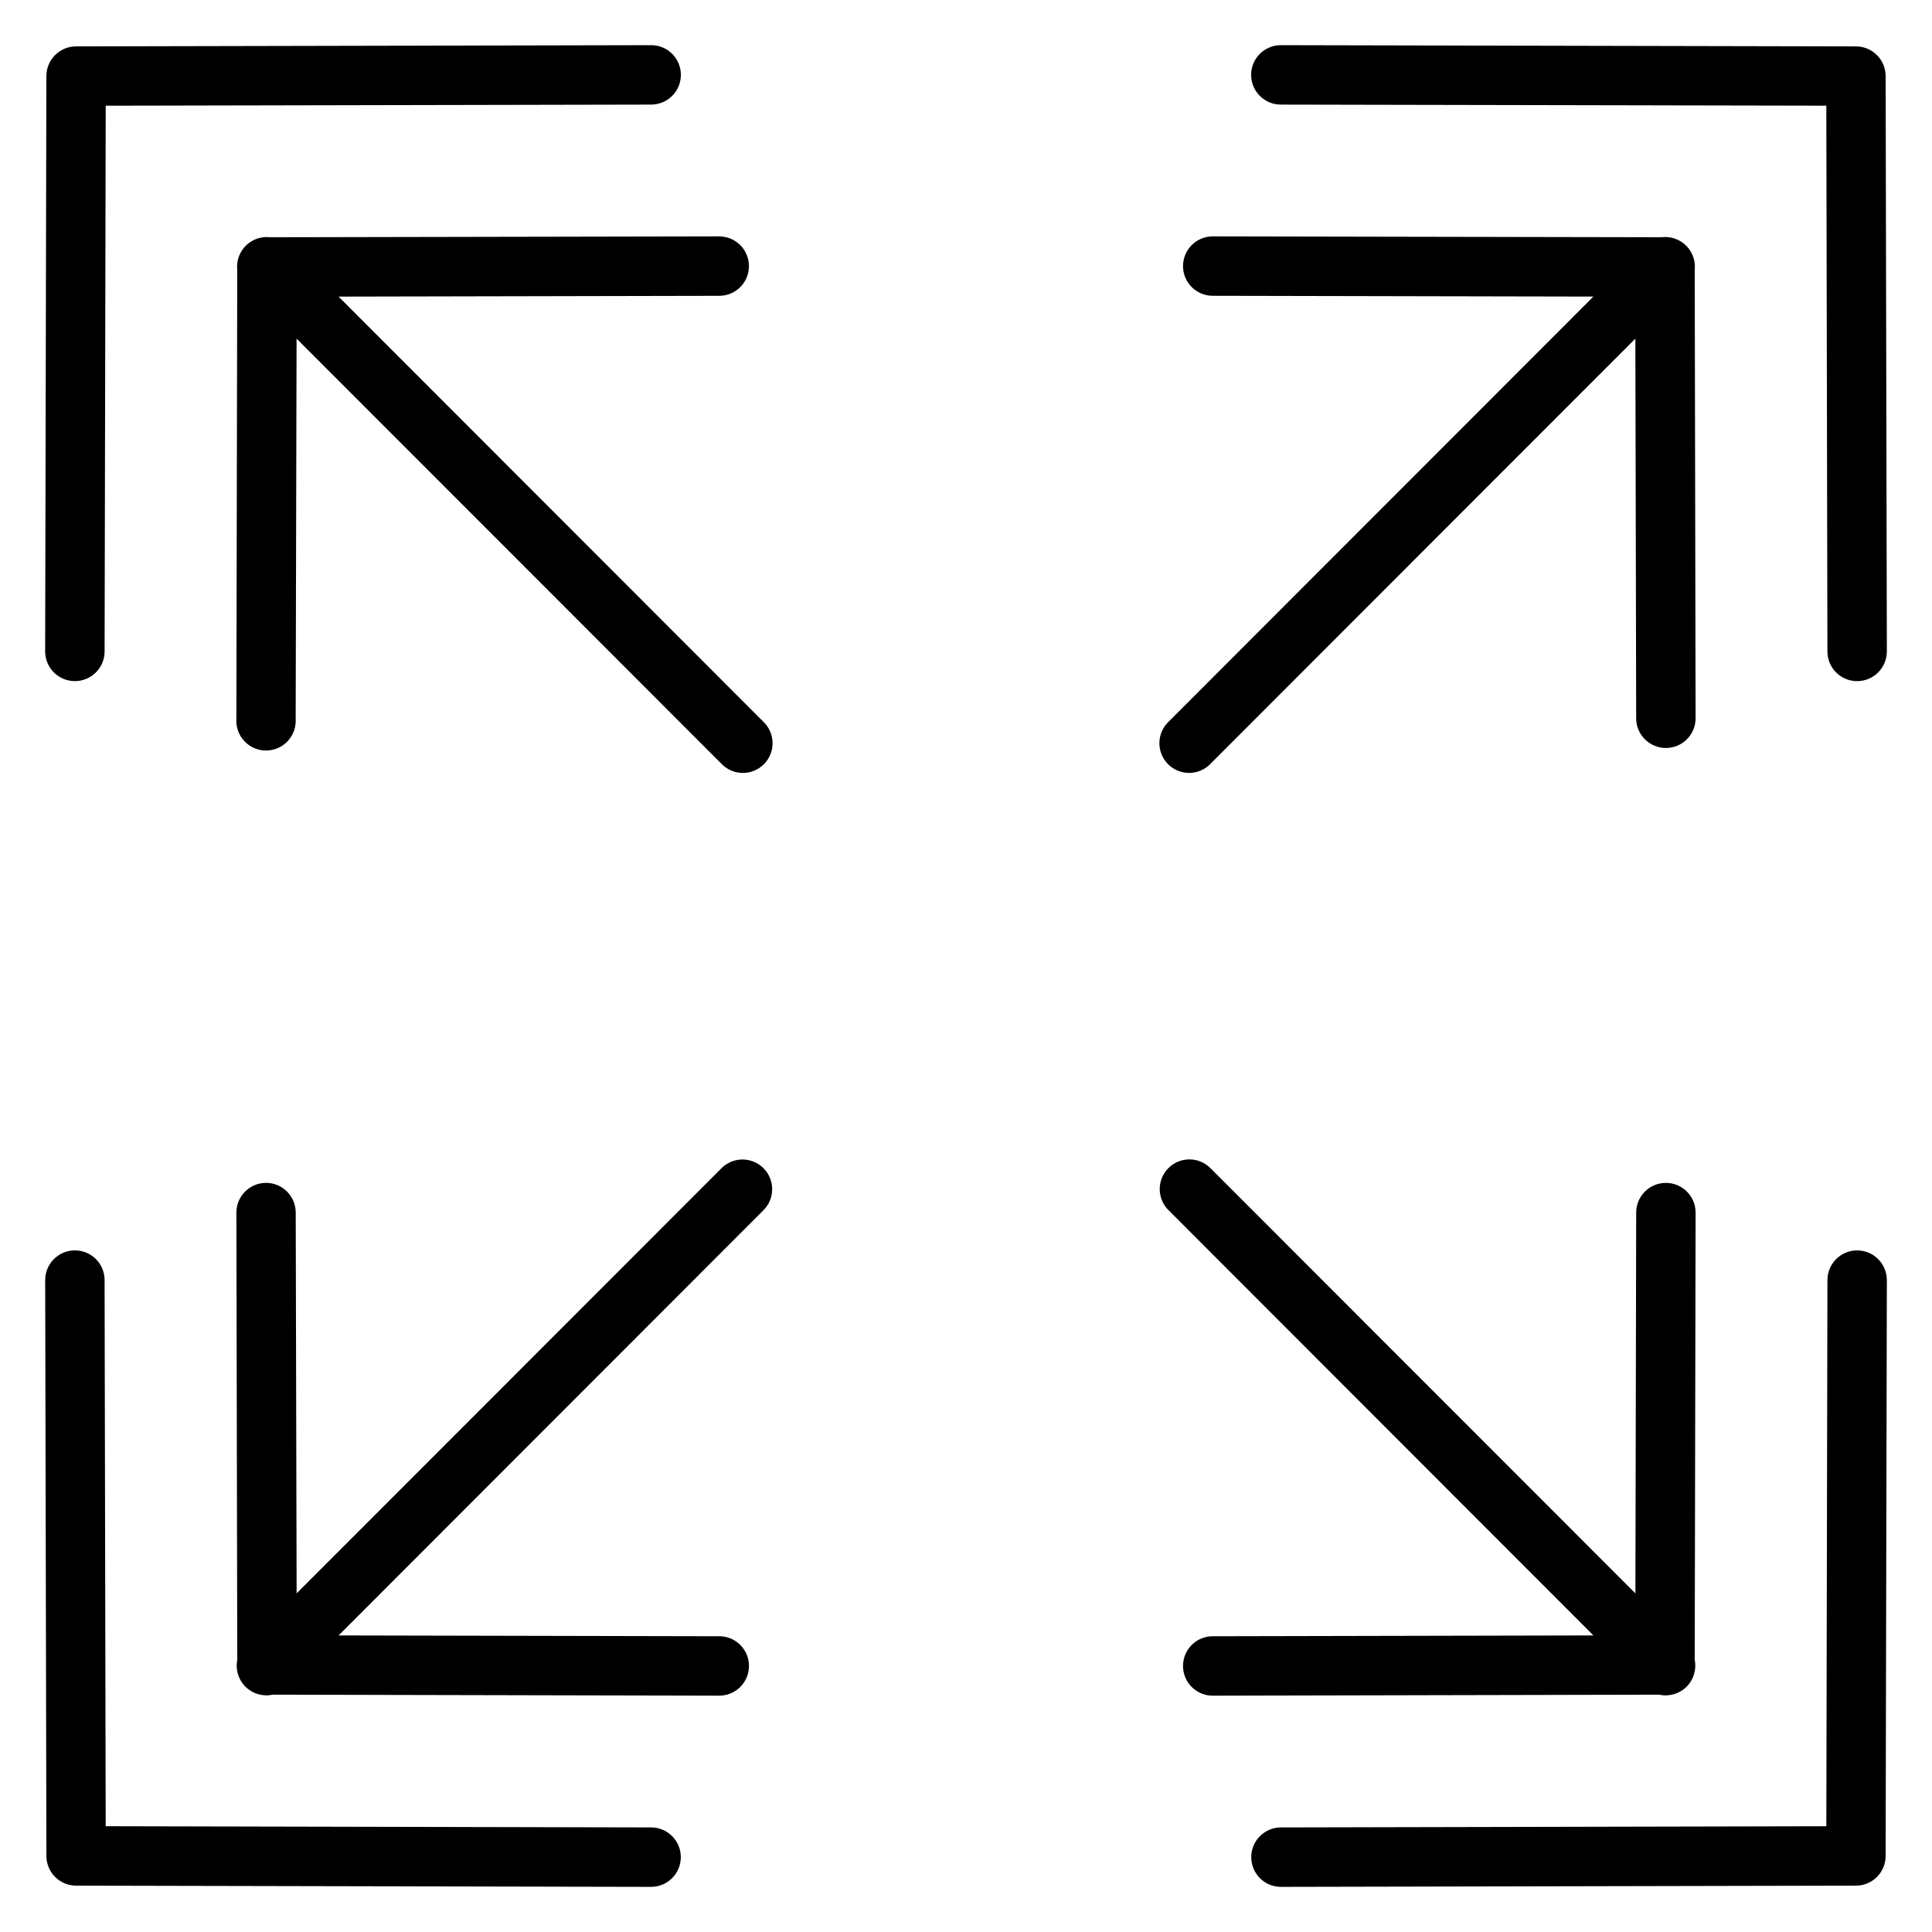 <?xml version="1.0" encoding="UTF-8"?>
<!-- Uploaded to: SVG Find, www.svgrepo.com, Generator: SVG Find Mixer Tools -->
<svg fill="#000000" width="800px" height="800px" version="1.1" viewBox="144 144 512 512" xmlns="http://www.w3.org/2000/svg">
 <path d="m316.52 155.97-152.39 0.324v-0.004c-4.32 0.02-7.82 3.519-7.84 7.844l-0.324 152.48c-0.004 2.086 0.824 4.094 2.297 5.574 1.473 1.48 3.477 2.312 5.566 2.316s4.094-0.82 5.574-2.297c1.48-1.473 2.312-3.477 2.316-5.566l0.293-144.63 144.55-0.293h-0.004c2.094 0 4.102-0.828 5.578-2.309 1.48-1.48 2.309-3.492 2.305-5.582-0.004-2.094-0.84-4.098-2.324-5.574-1.484-1.473-3.496-2.297-5.59-2.285zm166.95 0h0.004c-2.094-0.012-4.106 0.812-5.59 2.285-1.484 1.477-2.32 3.481-2.324 5.574s0.824 4.102 2.305 5.582c1.477 1.48 3.484 2.312 5.578 2.309l144.55 0.285 0.293 144.64h-0.004c0.008 4.352 3.543 7.871 7.891 7.863 4.352-0.008 7.871-3.543 7.863-7.891l-0.324-152.48c-0.02-4.324-3.519-7.824-7.84-7.84zm-149.05 50.676-118.82 0.23h0.004c-0.312-0.039-0.629-0.059-0.945-0.062-2.227 0.012-4.344 0.969-5.828 2.625-1.484 1.66-2.195 3.871-1.961 6.086l-0.23 118.98c-0.141 2.172 0.617 4.305 2.106 5.894 1.484 1.59 3.562 2.496 5.734 2.5 2.176 0.004 4.258-0.895 5.75-2.477 1.488-1.586 2.258-3.715 2.125-5.887l0.238-100.8 112.53 112.61c1.457 1.559 3.484 2.457 5.617 2.492 2.133 0.035 4.191-0.801 5.699-2.309 1.508-1.508 2.34-3.566 2.301-5.699-0.035-2.133-0.938-4.16-2.492-5.617l-112.53-112.61 100.73-0.207c2.117 0.043 4.16-0.77 5.672-2.254 1.512-1.484 2.363-3.516 2.356-5.633-0.004-2.117-0.859-4.144-2.375-5.625-1.52-1.477-3.566-2.281-5.684-2.231zm131.15 0h0.004c-2.117-0.051-4.164 0.754-5.684 2.231-1.516 1.48-2.371 3.508-2.379 5.625-0.004 2.117 0.848 4.148 2.359 5.633 1.512 1.484 3.555 2.297 5.672 2.254l100.73 0.207-112.53 112.61c-1.559 1.457-2.457 3.484-2.492 5.617-0.039 2.133 0.793 4.191 2.301 5.699 1.508 1.508 3.566 2.344 5.699 2.309 2.133-0.035 4.16-0.934 5.617-2.492l112.52-112.6 0.215 100.8c0.105 4.281 3.606 7.691 7.887 7.684 4.281-0.008 7.769-3.434 7.859-7.715l-0.23-118.96v0.004c0.25-2.266-0.492-4.527-2.035-6.203-1.543-1.676-3.738-2.602-6.016-2.539-0.227 0.012-0.449 0.031-0.676 0.062zm-6.336 244.61h0.008c-3.219-0.012-6.117 1.934-7.328 4.914-1.207 2.981-0.48 6.398 1.84 8.629l112.52 112.61-100.73 0.215h-0.004c-2.117-0.043-4.164 0.77-5.676 2.254-1.512 1.484-2.359 3.516-2.356 5.637 0.004 2.117 0.859 4.144 2.379 5.625 1.52 1.477 3.566 2.281 5.684 2.231l118.12-0.262c2.602 0.574 5.312-0.199 7.215-2.062 1.902-1.863 2.734-4.562 2.211-7.172l0.23-118.38c0.039-2.125-0.785-4.18-2.281-5.691-1.5-1.508-3.547-2.348-5.676-2.324-2.094 0.023-4.094 0.879-5.555 2.379s-2.266 3.519-2.231 5.613l-0.207 100.8-112.53-112.61-0.004 0.004c-1.473-1.535-3.508-2.406-5.633-2.414zm-118.71 0.031 0.004-0.004c-2.039 0.062-3.981 0.918-5.402 2.383l-112.52 112.6-0.238-100.8c0.031-2.129-0.801-4.184-2.305-5.688-1.508-1.508-3.562-2.34-5.691-2.305-2.086 0.035-4.074 0.902-5.523 2.406s-2.242 3.523-2.203 5.609l0.23 118.39c-0.516 2.606 0.312 5.297 2.211 7.156 1.898 1.859 4.606 2.637 7.199 2.07l118.14 0.262c2.117 0.047 4.164-0.758 5.684-2.234 1.516-1.477 2.375-3.504 2.379-5.625 0.004-2.117-0.848-4.148-2.359-5.633-1.508-1.484-3.555-2.297-5.672-2.254l-100.73-0.215 112.52-112.61c2.324-2.262 3.027-5.723 1.762-8.715-1.266-2.988-4.238-4.894-7.484-4.797zm-176.82 24.086 0.004-0.004c-4.34 0.078-7.801 3.652-7.734 7.996l0.324 152.48v-0.004c0 4.336 3.508 7.856 7.84 7.875l152.39 0.324v-0.004c4.352 0.012 7.883-3.508 7.894-7.859 0.008-4.348-3.512-7.883-7.863-7.891l-144.55-0.316-0.293-144.64h0.004c0.023-2.129-0.812-4.18-2.324-5.68s-3.566-2.328-5.695-2.285zm472.37 0 0.004-0.004c-2.09 0.023-4.082 0.875-5.543 2.367-1.461 1.496-2.269 3.508-2.246 5.598l-0.293 144.64-144.55 0.316h0.004c-2.09 0.004-4.09 0.836-5.566 2.316-1.473 1.48-2.297 3.484-2.293 5.574 0.008 4.352 3.539 7.871 7.891 7.859l152.39-0.324v0.004c4.336-0.02 7.84-3.539 7.84-7.871l0.324-152.48c0.031-2.125-0.797-4.176-2.293-5.68-1.5-1.508-3.547-2.34-5.672-2.316z"/>
</svg>